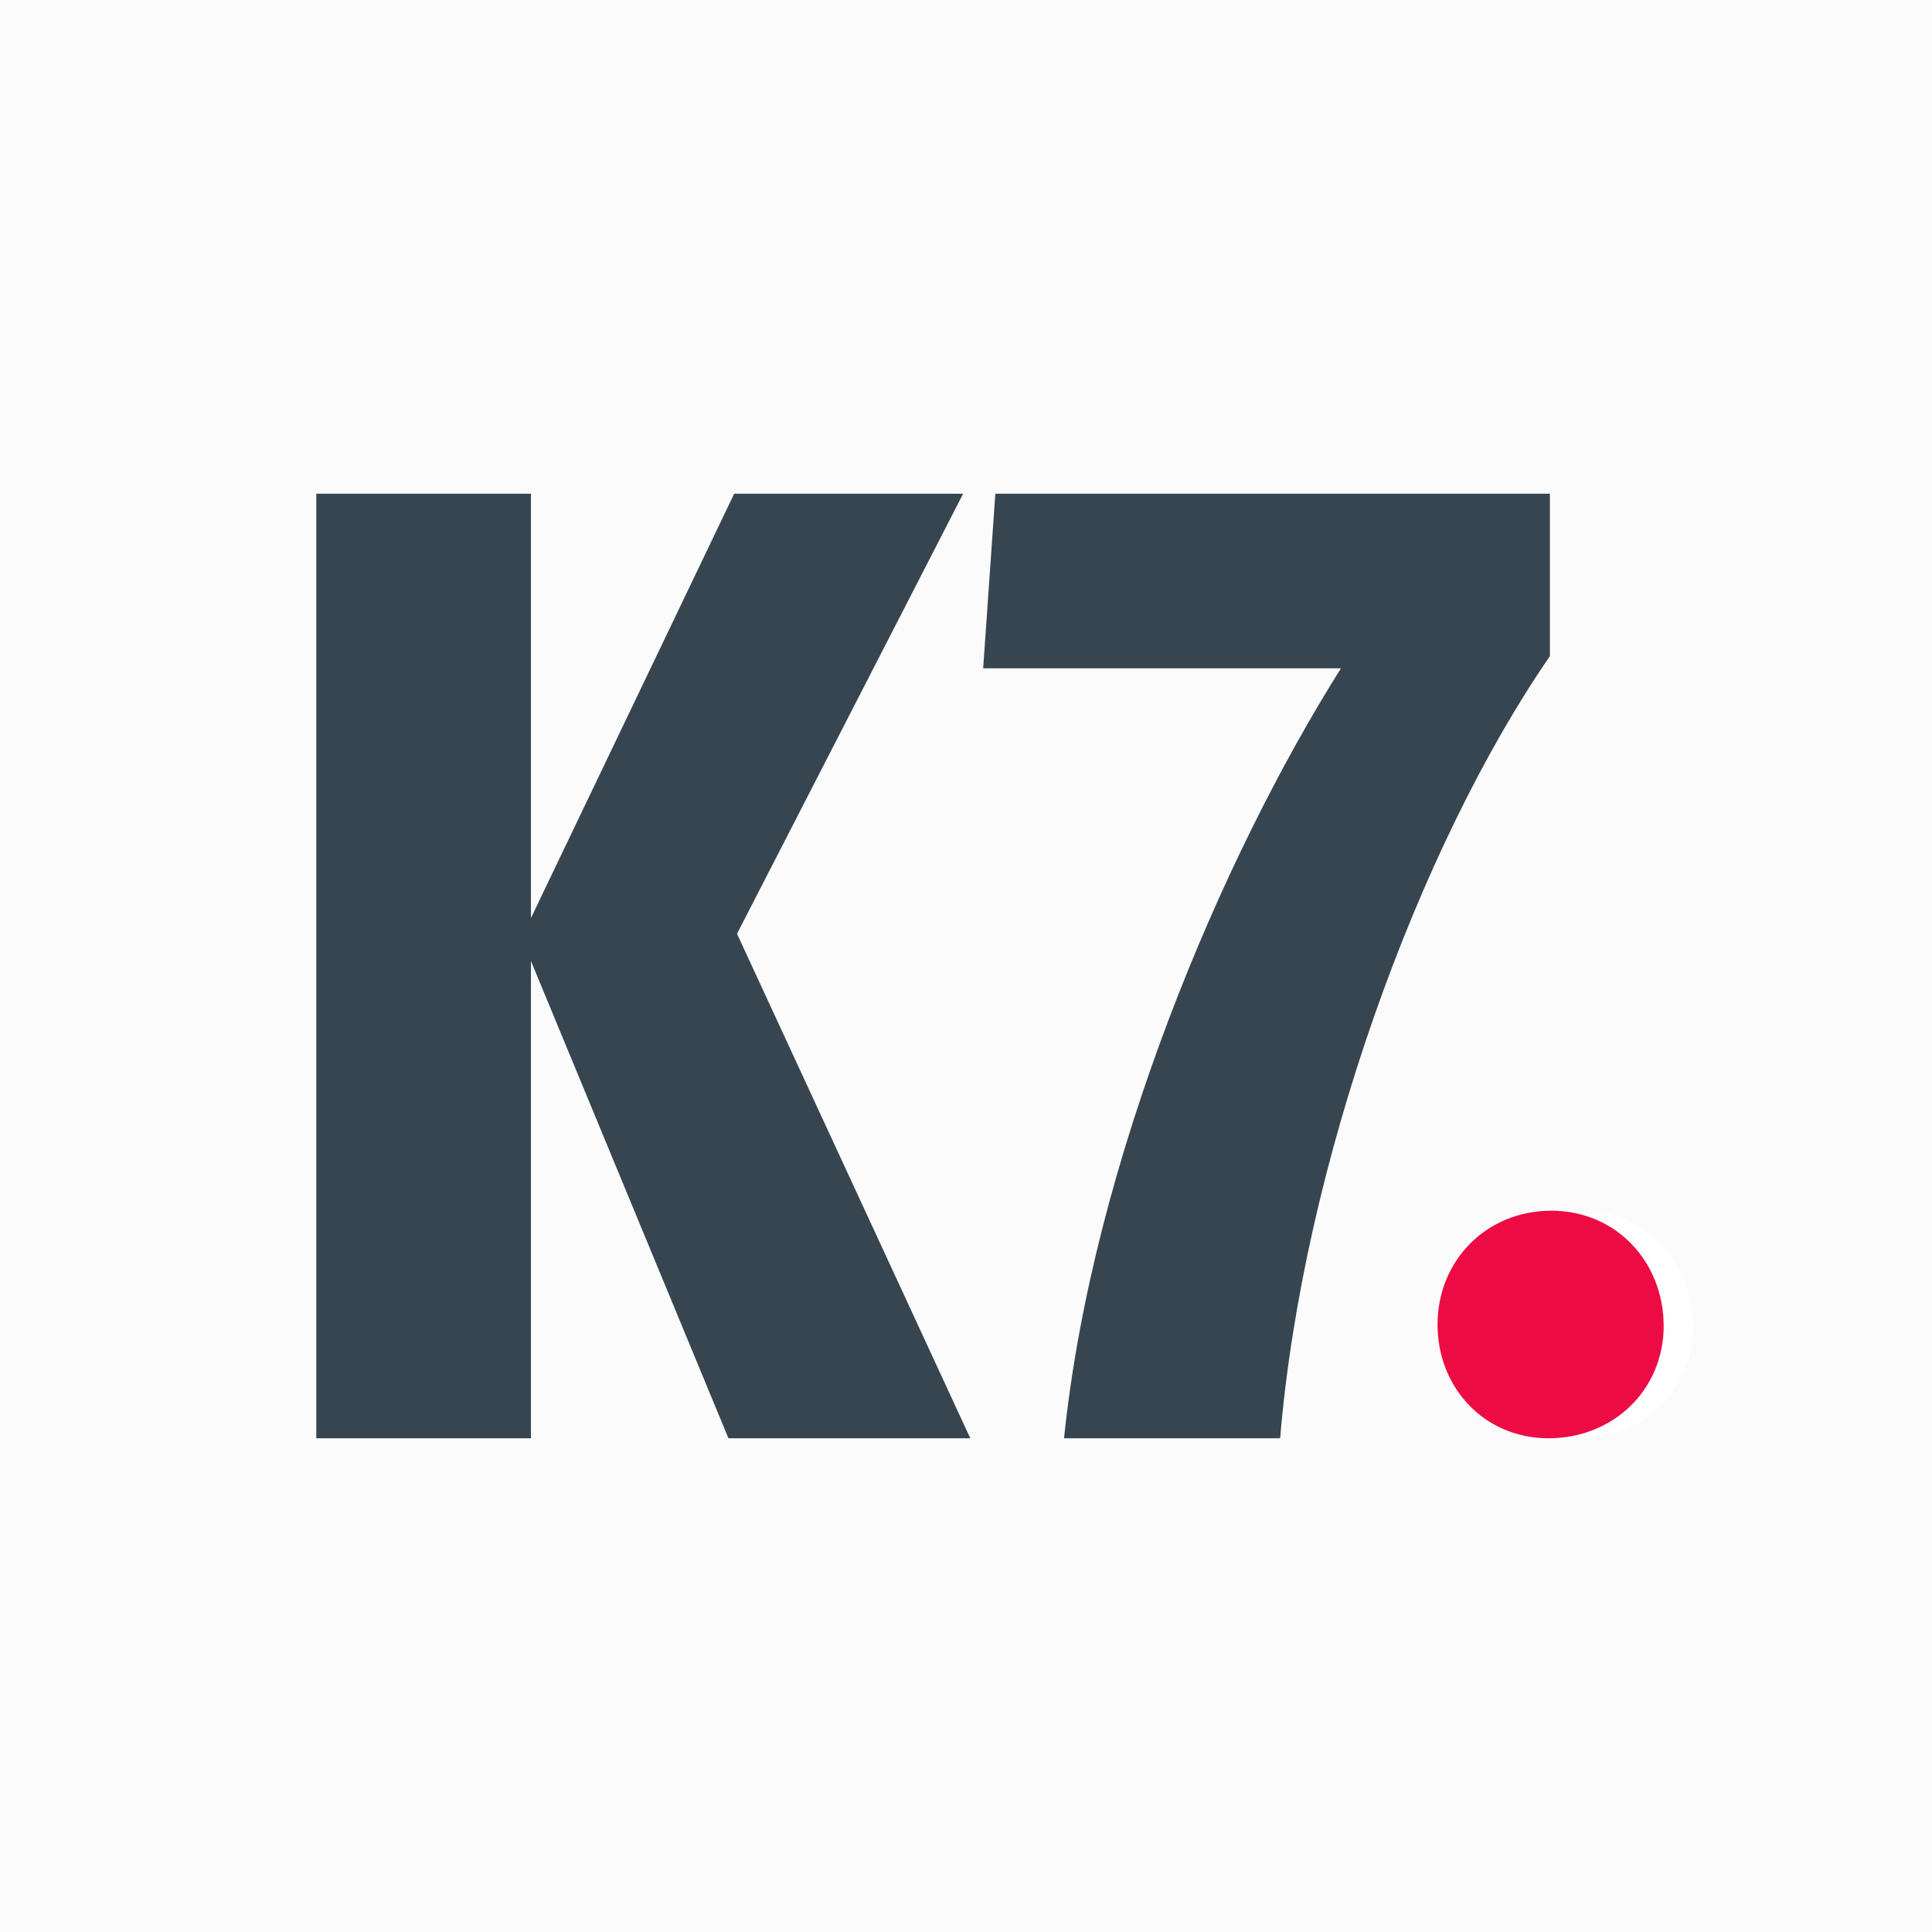 <?xml version="1.0" encoding="UTF-8"?>
<svg id="Layer_2" data-name="Layer 2" xmlns="http://www.w3.org/2000/svg" viewBox="0 0 27 27">
  <g id="Favicons">
    <g id="Shortened">
      <rect width="27" height="27" style="fill: #fbfbfb;"/>
      <g>
        <polygon points="7.42 12.83 7.42 6.9 4.42 6.9 4.42 20.1 7.42 20.1 7.42 13.43 10.18 20.1 13.56 20.1 10.3 13.05 13.46 6.9 10.26 6.9 7.42 12.83" style="fill: #fff;"/>
        <path d="M14.88,20.1h3.01c.32-3.83,1.93-8.26,3.77-10.93v-2.27h-7.75l-.17,2.44h5c-1.67,2.65-3.47,6.88-3.87,10.76Z" style="fill: #fff;"/>
        <path d="M22.05,20.1c.91,0,1.61-.68,1.61-1.57s-.66-1.61-1.57-1.61-1.59.7-1.59,1.59.66,1.59,1.55,1.59Z" style="fill: #fff;"/>
      </g>
      <g>
        <polygon points="7.42 12.83 7.42 6.9 4.42 6.9 4.42 20.1 7.42 20.1 7.42 13.43 10.18 20.1 13.56 20.1 10.3 13.05 13.46 6.9 10.26 6.9 7.42 12.83" style="fill: #36454f;"/>
        <path d="M14.88,20.1h3.01c.32-3.83,1.93-8.26,3.77-10.93v-2.27h-7.75l-.17,2.44h5c-1.67,2.65-3.47,6.88-3.87,10.76Z" style="fill: #36454f;"/>
        <path d="M21.64,20.1c.91,0,1.61-.68,1.61-1.57s-.66-1.61-1.57-1.61-1.59.7-1.59,1.59.66,1.59,1.55,1.59Z" style="fill: #ec0b43;"/>
      </g>
    </g>
  </g>
</svg>